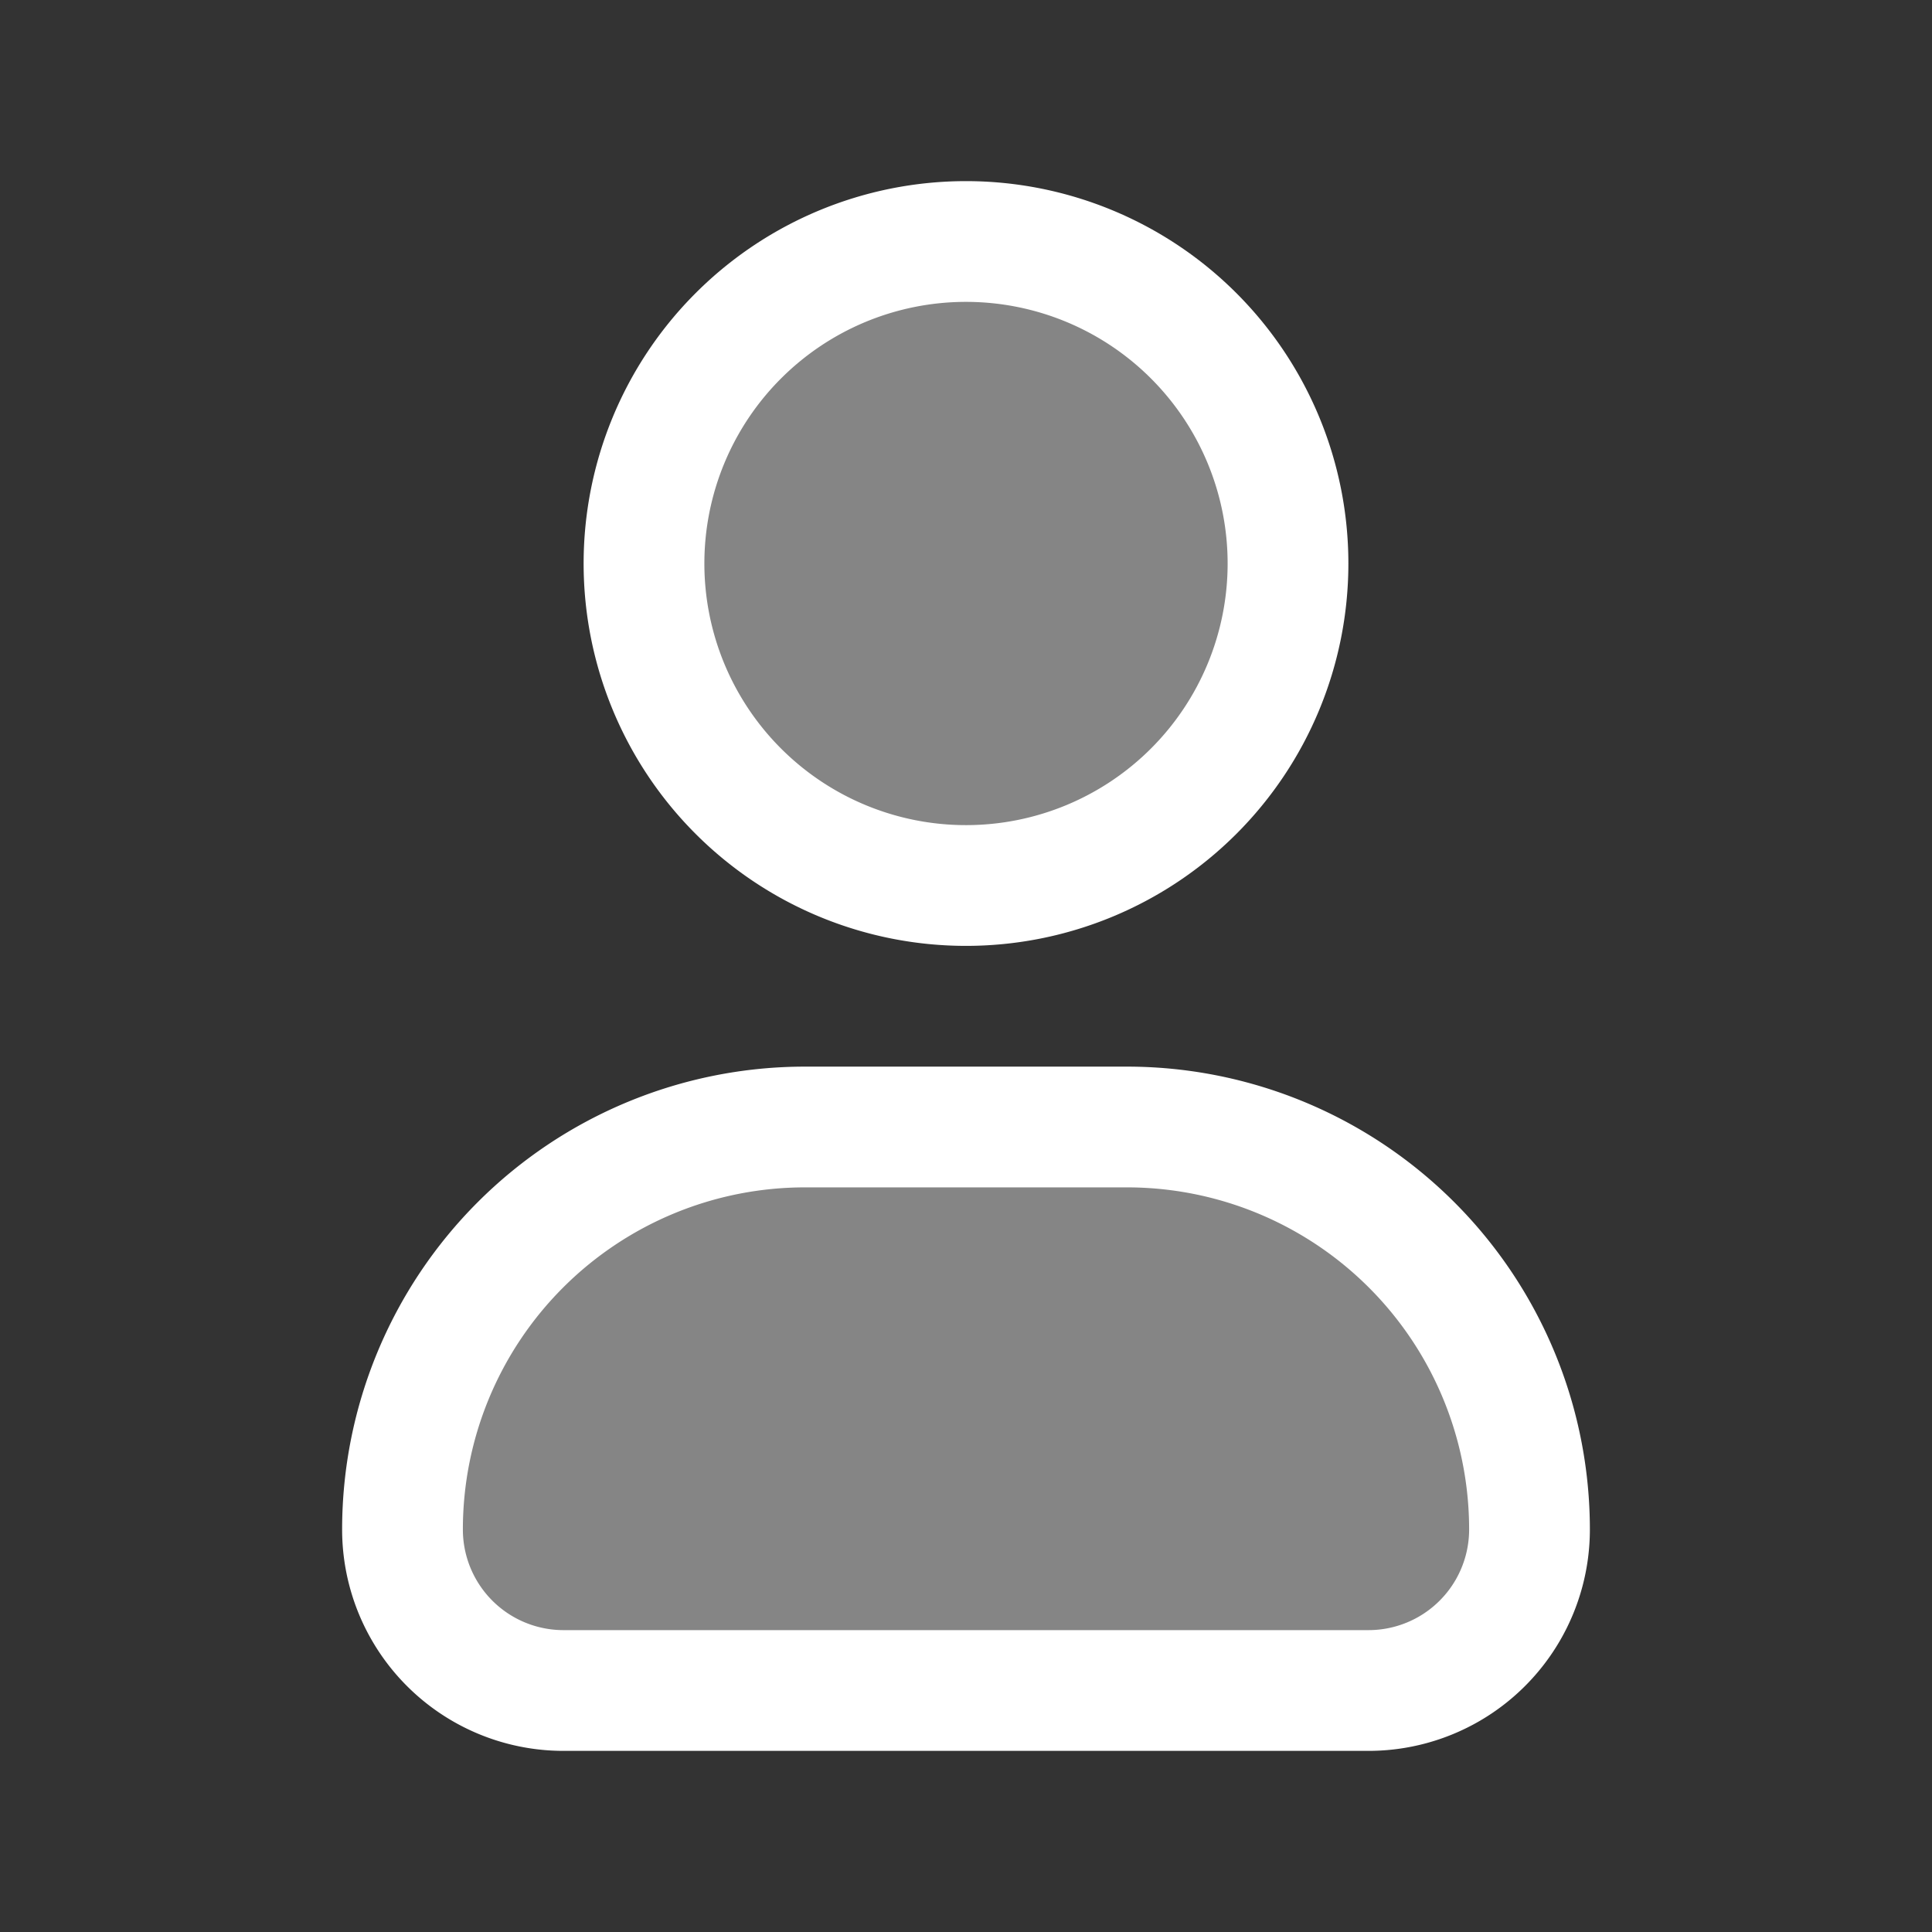 <svg width="24" height="24" fill="none" xmlns="http://www.w3.org/2000/svg"><rect width="100%" height="100%" fill="#333333" stroke="none"/><path opacity=".4" d="M16 7a4 4 0 11-8 0 4 4 0 018 0zM14 14h-4a5 5 0 00-5 5 2 2 0 002 2h10a2 2 0 002-2 5 5 0 00-5-5z" fill="#fff"/><path d="M16 7a4 4 0 11-8 0 4 4 0 018 0z" stroke="#fff" stroke-width="1.5"/><path d="M14 14h-4a5 5 0 00-5 5 2 2 0 002 2h10a2 2 0 002-2 5 5 0 00-5-5z" stroke="#fff" stroke-width="1.5" stroke-linejoin="round"/></svg>